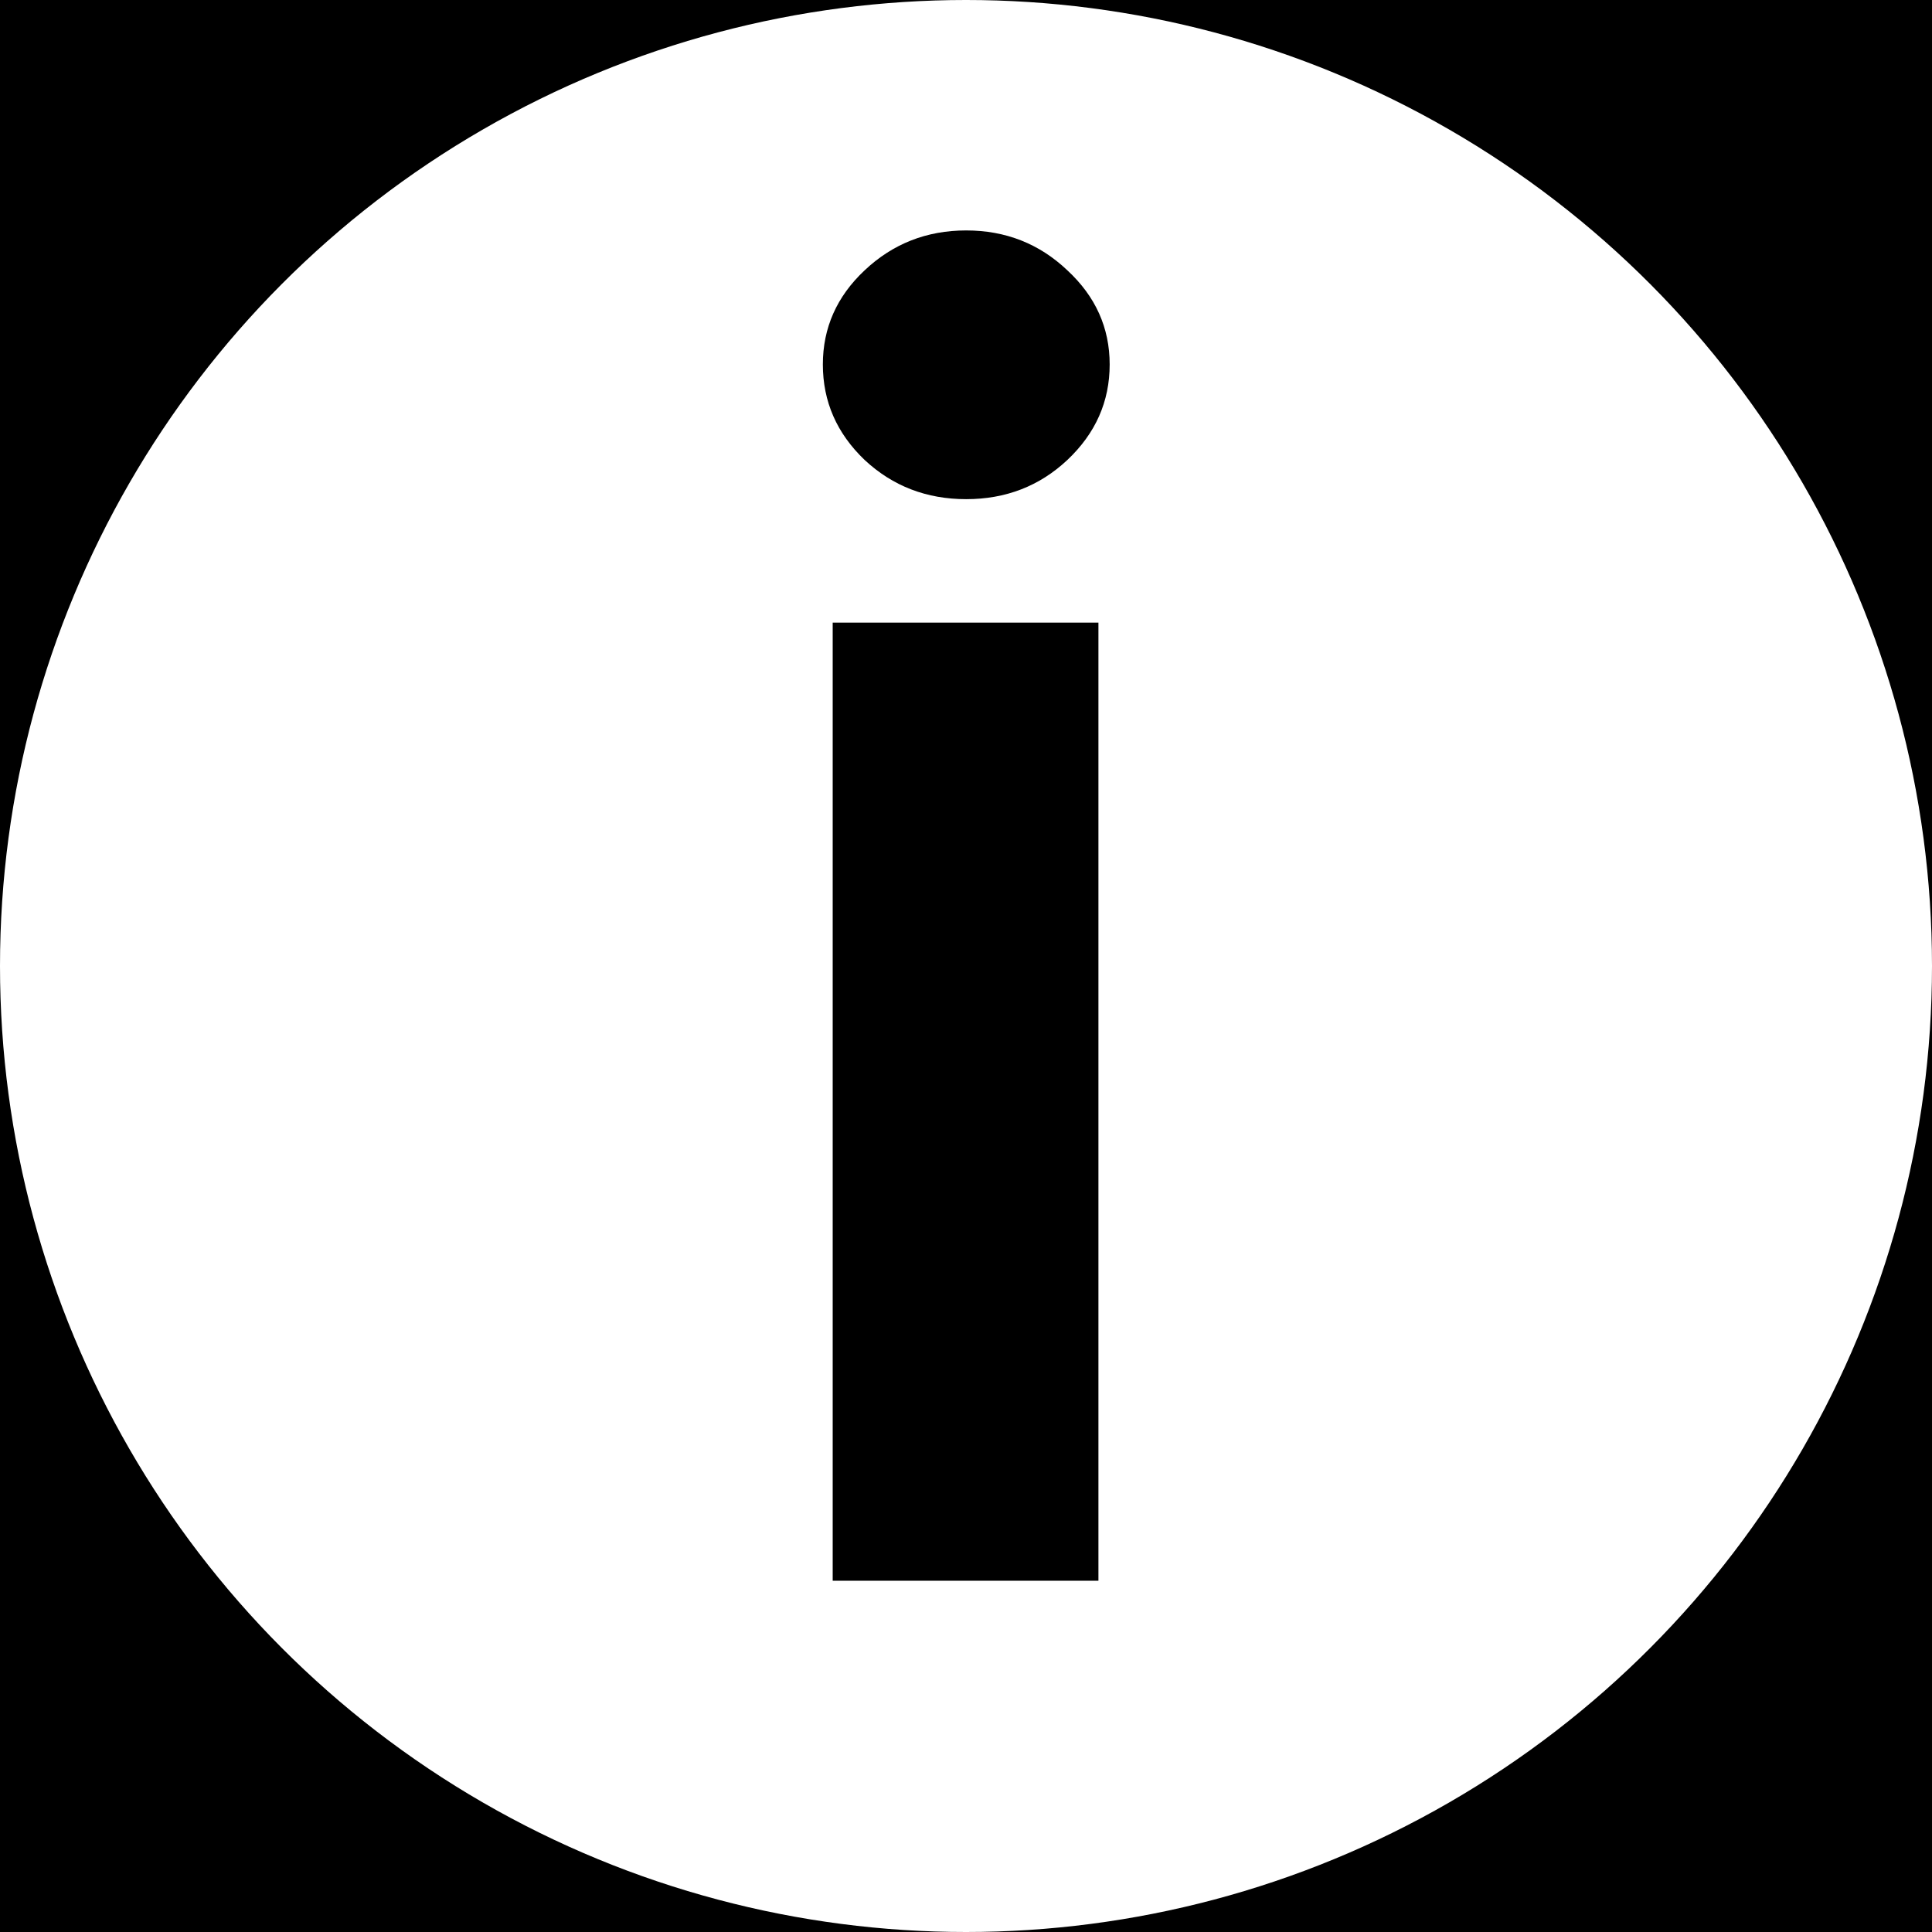 <svg width="11" height="11" viewBox="0 0 11 11" fill="none" xmlns="http://www.w3.org/2000/svg">
<rect width="11" height="11" fill="#1E1E1E"/>
<rect width="390" height="844" transform="translate(-190 -295)" fill="white"/>
<rect width="351" height="44" transform="translate(-170 8)" fill="#F1F1F1"/>
<rect x="-144" y="-24" width="299" height="303" fill="black"/>
<circle cx="5.5" cy="5.5" r="5.5" fill="white"/>
<path d="M4.741 9V3.545H6.254V9H4.741ZM5.501 2.842C5.276 2.842 5.083 2.768 4.923 2.619C4.764 2.467 4.685 2.286 4.685 2.075C4.685 1.867 4.764 1.688 4.923 1.539C5.083 1.388 5.276 1.312 5.501 1.312C5.726 1.312 5.918 1.388 6.077 1.539C6.238 1.688 6.318 1.867 6.318 2.075C6.318 2.286 6.238 2.467 6.077 2.619C5.918 2.768 5.726 2.842 5.501 2.842Z" fill="black"/>
</svg>
